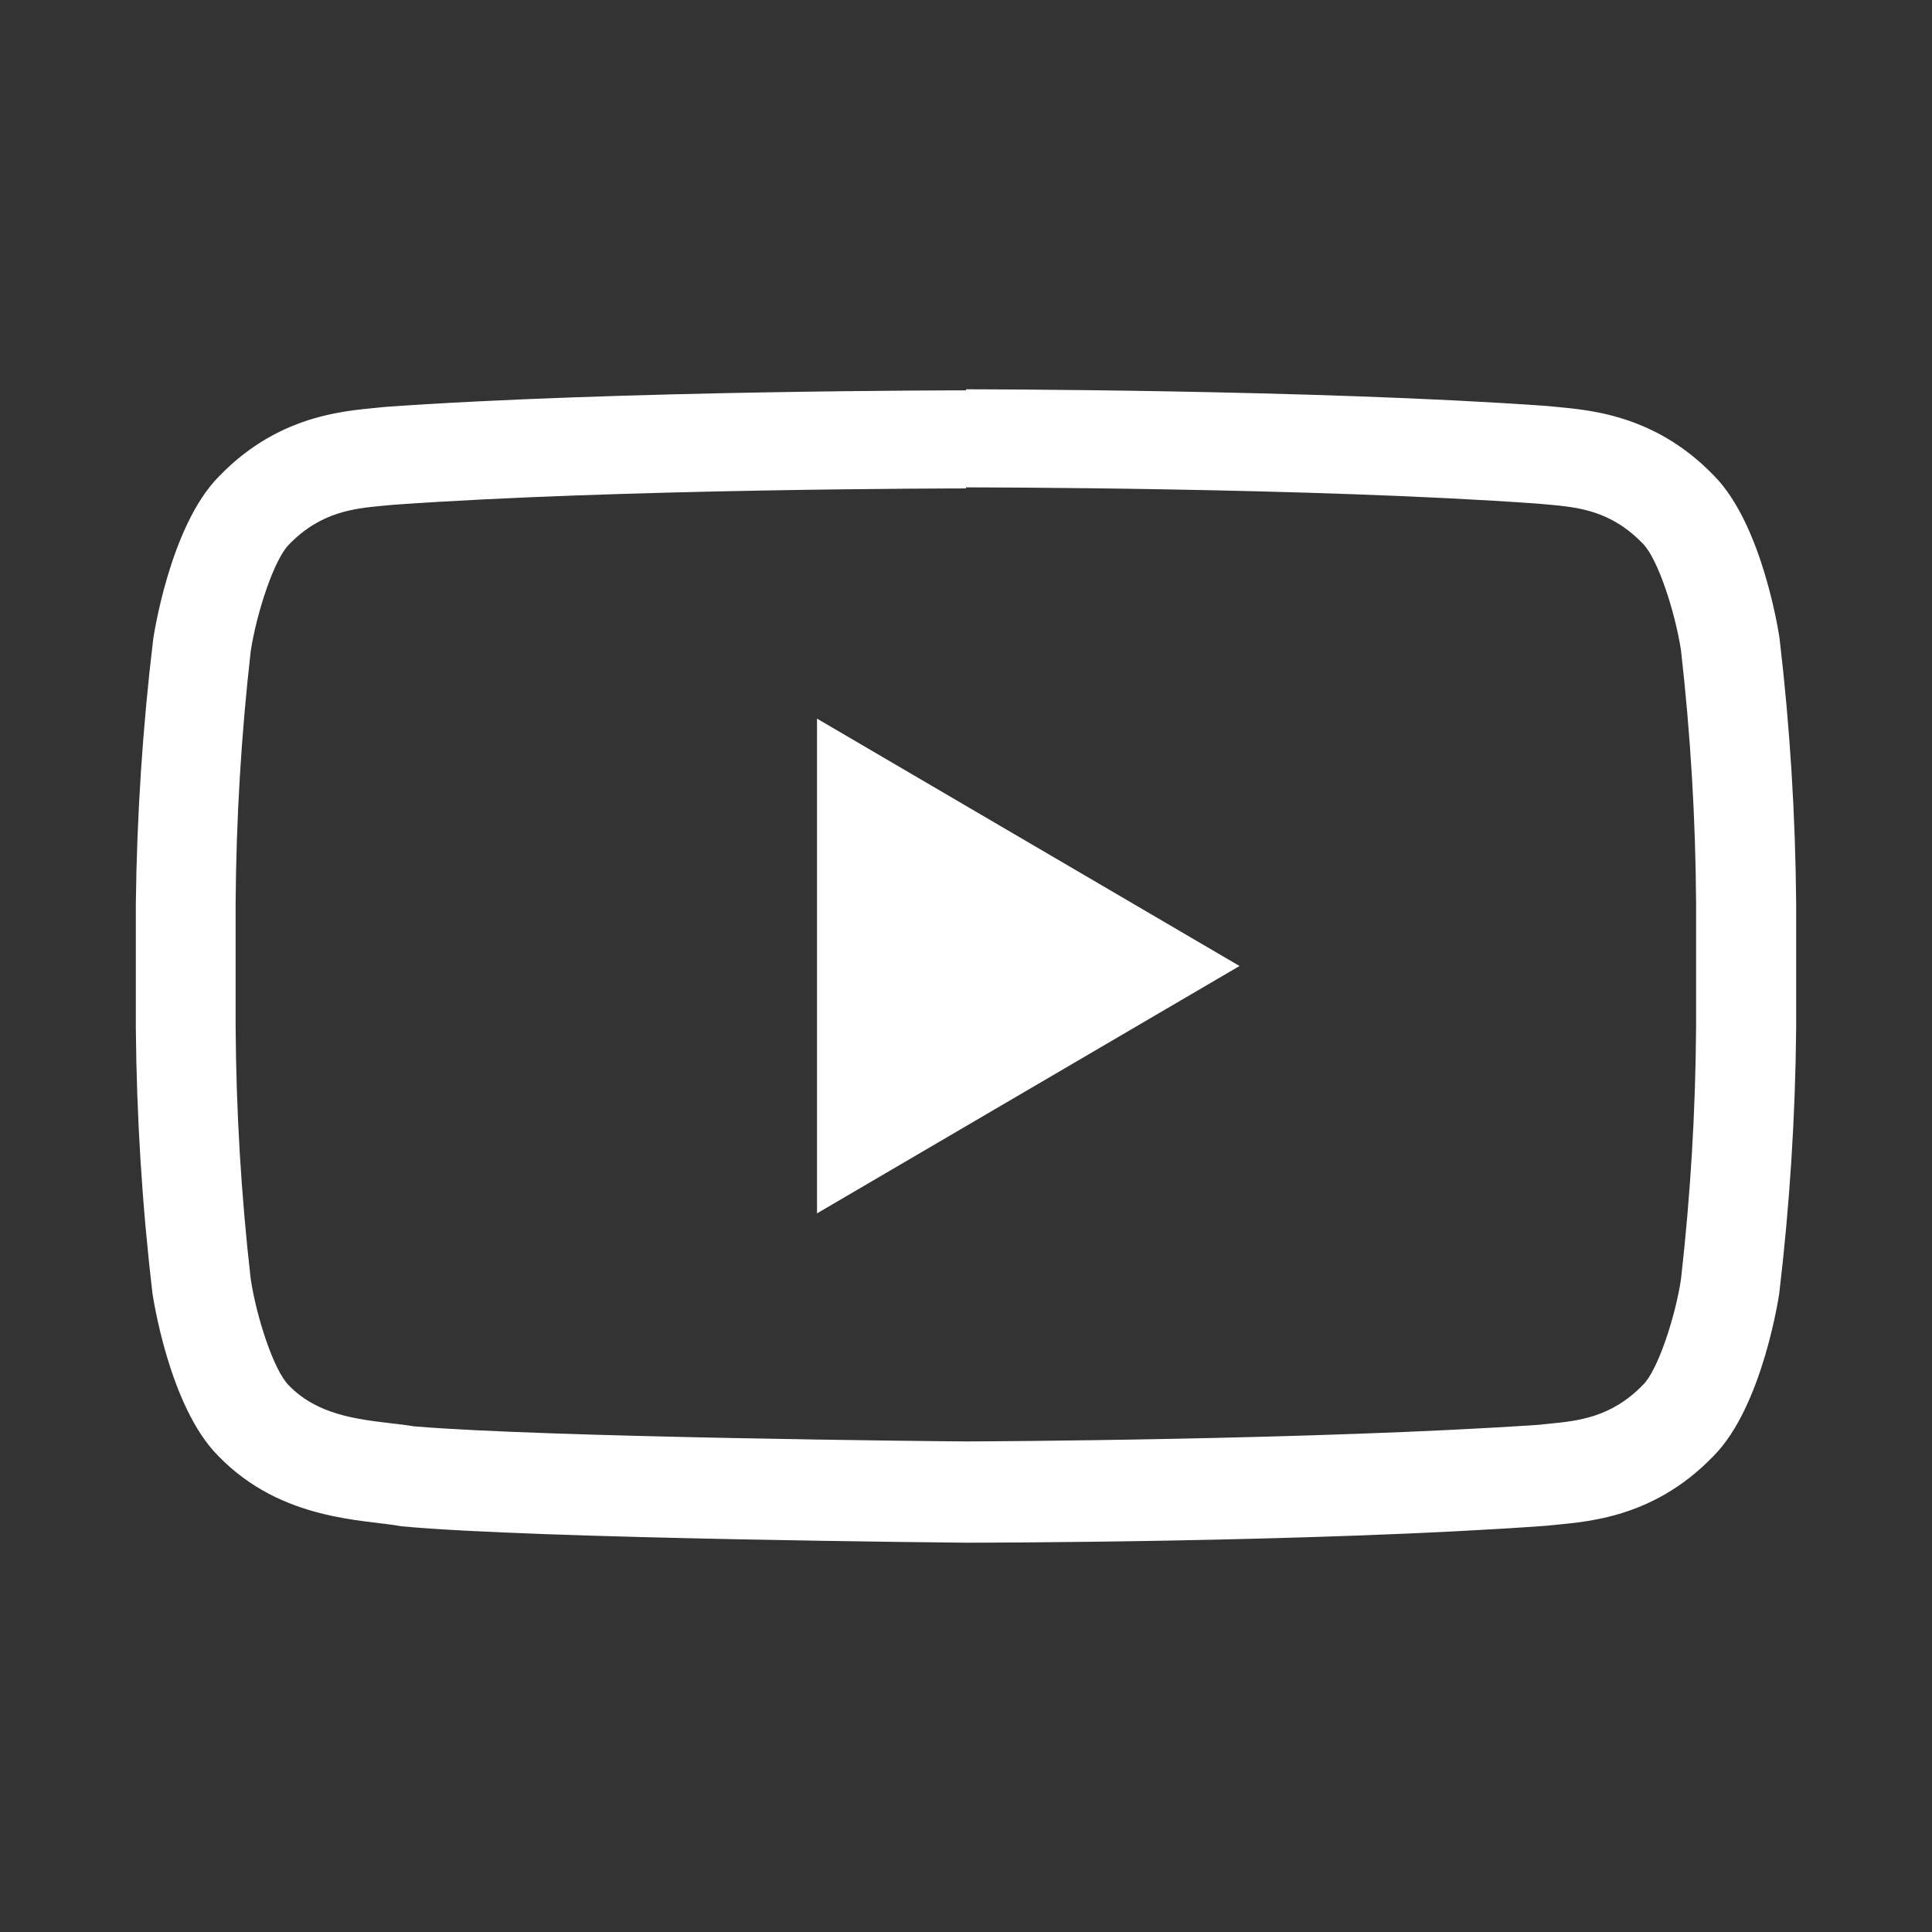 <svg xmlns="http://www.w3.org/2000/svg" xmlns:xlink="http://www.w3.org/1999/xlink" fill="none" version="1.1" width="26" height="26" viewBox="0 0 26 26"><rect x="0" y="0" width="26" height="26" fill="#333333" stroke="none"/><defs><clipPath id="master_svg0_0_3235"><rect x="0" y="0" width="26" height="26" rx="0"/></clipPath></defs><g clip-path="url(#master_svg0_0_3235)"><g><path d="M13,6.559C13.047,6.559,17.656,6.559,20.698,6.778C20.698,6.778,20.833,6.79,20.833,6.79C21.239,6.827,21.678,6.87,22.108,7.315C22.311,7.518,22.543,8.237,22.622,8.751C22.75,9.878,22.818,11.011,22.825,12.145C22.825,12.145,22.825,13.819,22.825,13.819C22.818,14.953,22.75,16.087,22.622,17.215C22.547,17.717,22.309,18.446,22.11,18.637C21.682,19.079,21.233,19.122,20.837,19.161C20.837,19.161,20.698,19.175,20.698,19.175C17.708,19.378,13.205,19.398,13.002,19.398C12.768,19.398,7.315,19.344,5.574,19.195C5.47,19.179,5.371,19.165,5.253,19.153C4.79,19.098,4.264,19.035,3.886,18.643C3.683,18.44,3.451,17.723,3.374,17.211C3.245,16.084,3.178,14.951,3.171,13.817C3.171,13.817,3.171,12.159,3.171,12.159C3.178,11.025,3.246,9.892,3.374,8.765C3.453,8.247,3.689,7.528,3.888,7.329C4.318,6.884,4.767,6.843,5.163,6.805C5.163,6.805,5.297,6.793,5.297,6.793C8.344,6.575,12.949,6.573,12.994,6.573C12.994,6.573,13,6.573,13,6.573M13,5.253C13,5.253,8.31,5.253,5.184,5.476C4.747,5.527,3.796,5.531,2.949,6.409C2.281,7.079,2.062,8.6,2.062,8.6C1.92,9.781,1.842,10.969,1.828,12.159C1.828,12.159,1.828,13.833,1.828,13.833C1.838,15.027,1.912,16.22,2.052,17.406C2.052,17.406,2.269,18.927,2.939,19.595C3.79,20.473,4.905,20.447,5.403,20.54C7.191,20.709,13,20.761,13,20.761C13,20.761,17.694,20.761,20.822,20.532C21.259,20.481,22.212,20.475,23.057,19.597C23.725,18.929,23.944,17.408,23.944,17.408C24.085,16.222,24.161,15.029,24.172,13.835C24.172,13.835,24.172,12.161,24.172,12.161C24.162,10.967,24.088,9.774,23.948,8.588C23.948,8.588,23.731,7.067,23.061,6.396C22.212,5.519,21.259,5.513,20.826,5.464C17.694,5.239,13,5.239,13,5.239C13,5.239,13,5.253,13,5.253Z" fill="#FFFFFF" fill-opacity="1"/></g><g><path d="M10.995,9.671C10.995,9.671,10.995,16.329,10.995,16.329C10.995,16.329,16.681,13,16.681,13C16.681,13,10.995,9.671,10.995,9.671Z" fill="#FFFFFF" fill-opacity="1"/></g></g></svg>